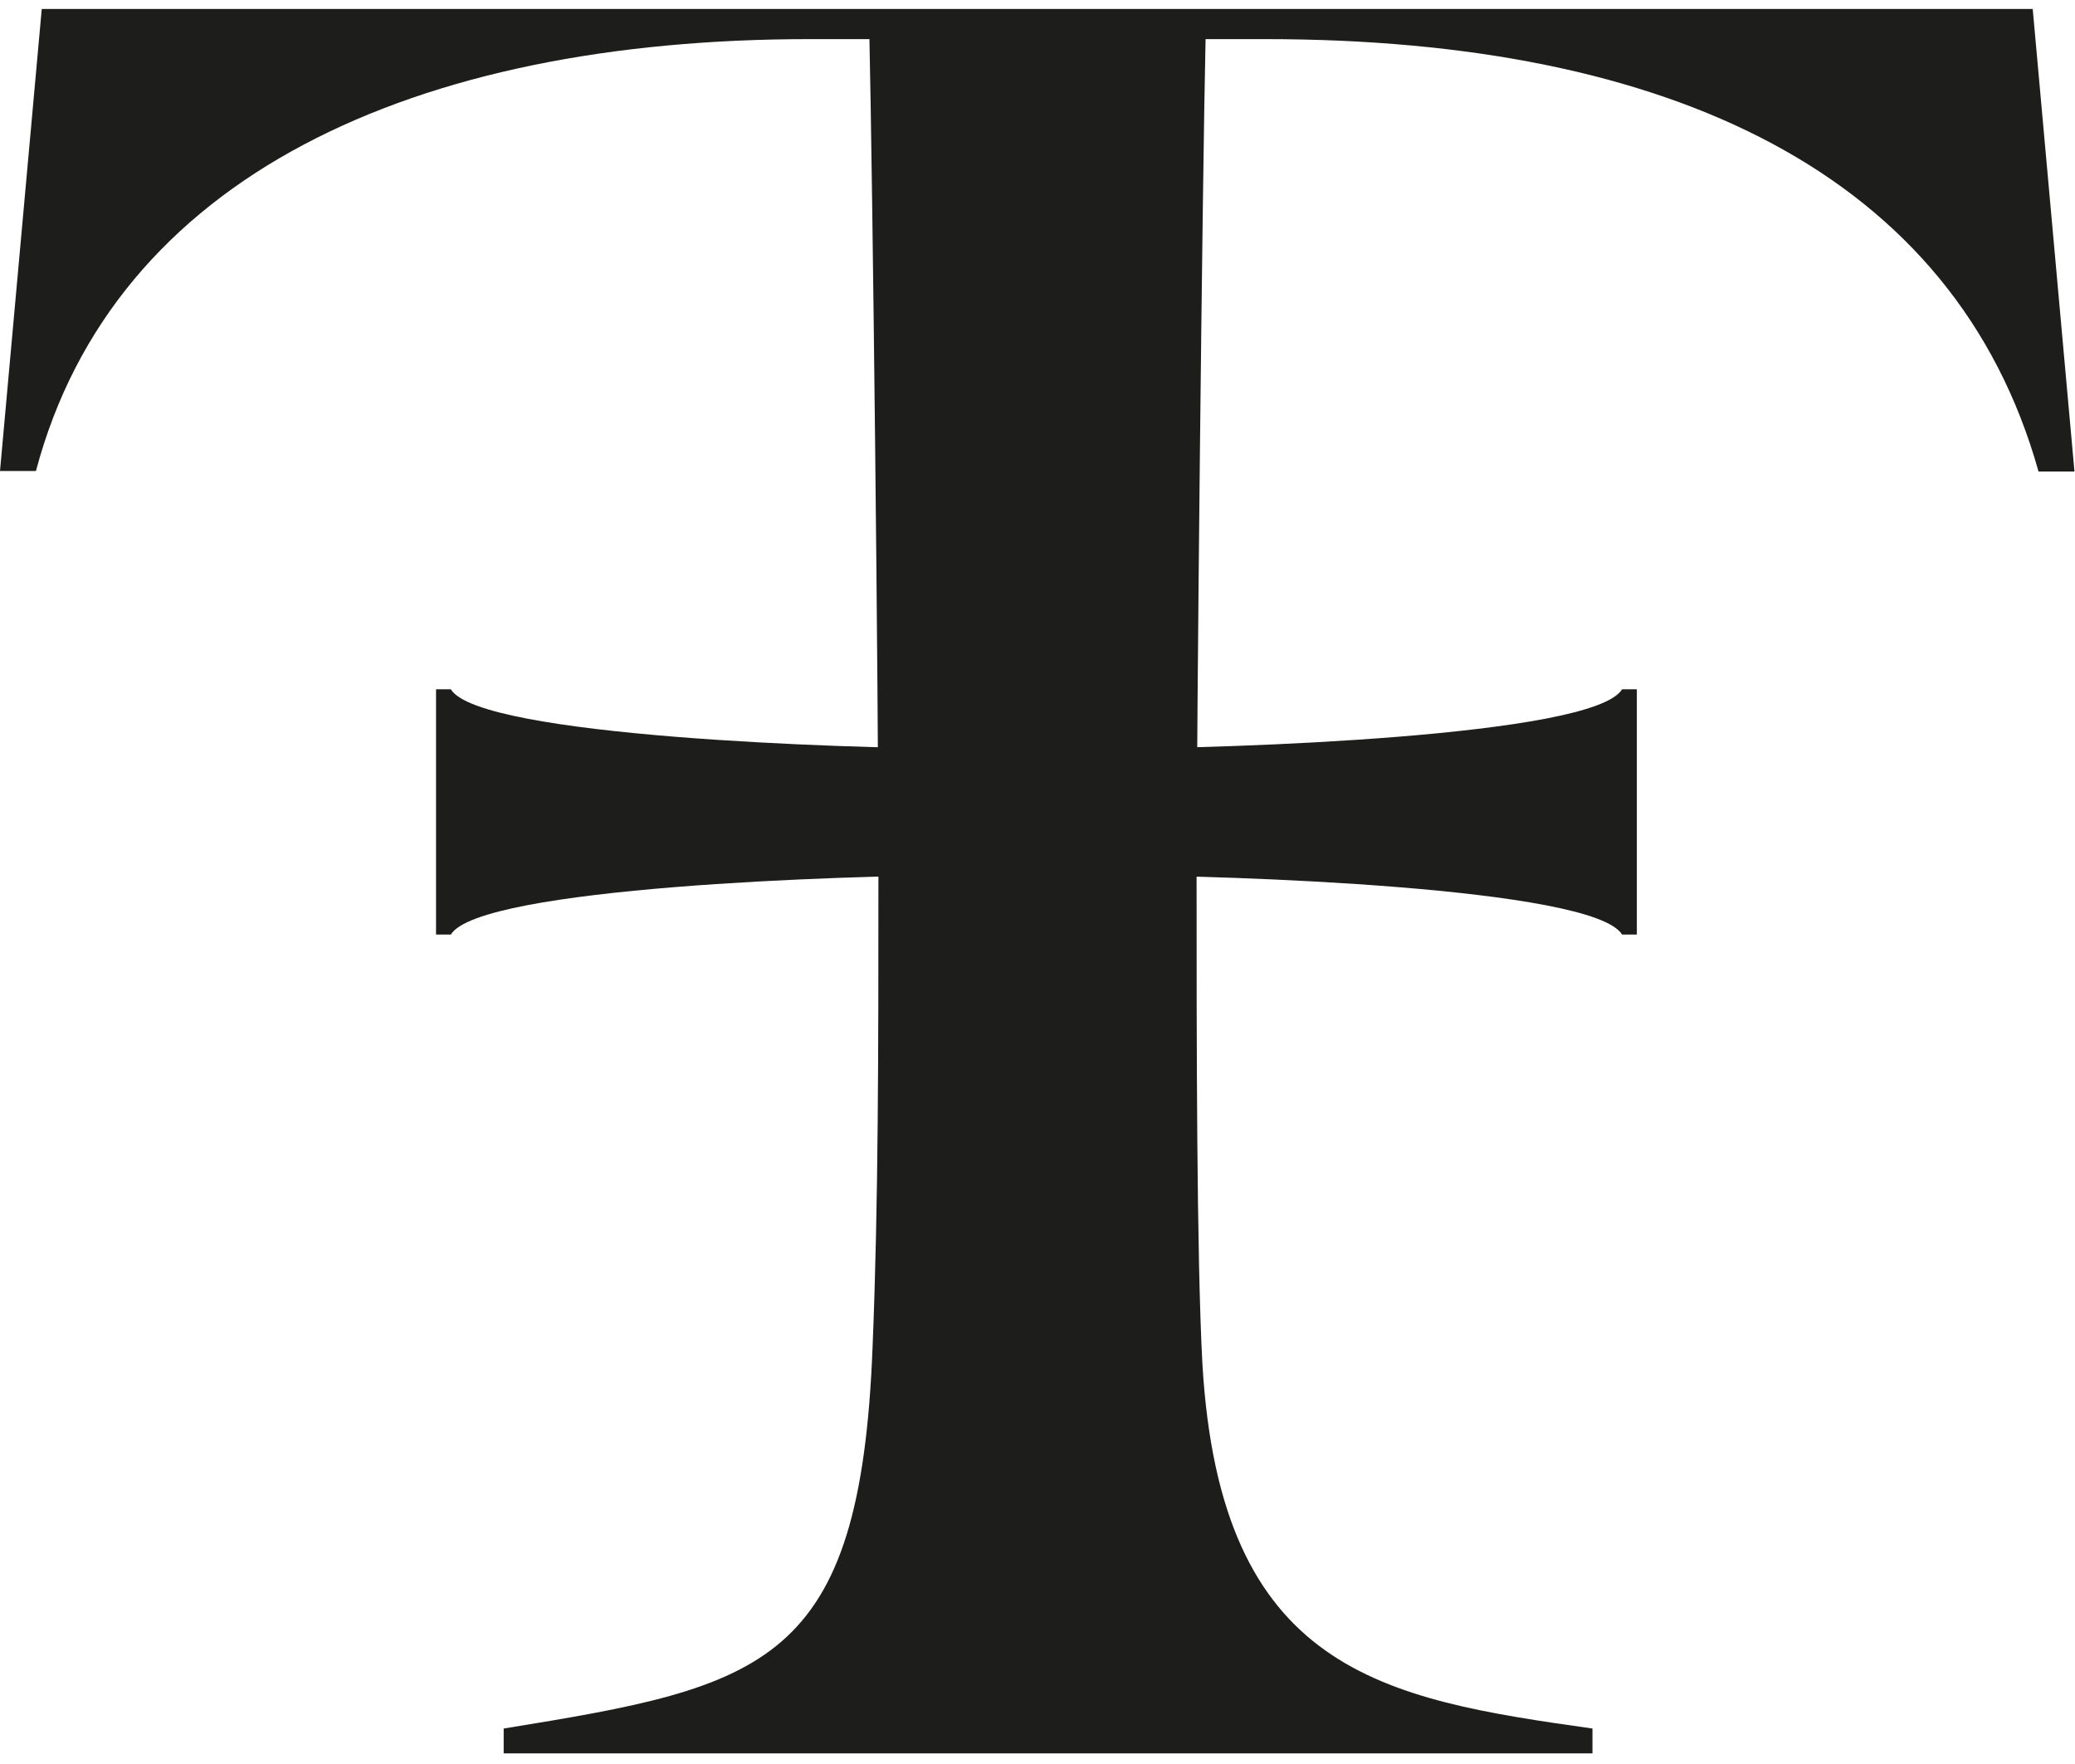 <?xml version="1.0" encoding="UTF-8"?>
<svg xmlns="http://www.w3.org/2000/svg" id="Capa_1" data-name="Capa 1" version="1.1" viewBox="0 0 392.6 333.7">
  <defs>
    <style>
      .cls-1 {
        fill: #1d1d1b;
        stroke-width: 0px;
      }
    </style>
  </defs>
  <path class="cls-1" d="M95.3,331.7v-4.7c49.4-8,67.5-11.8,69.8-72.3,1.1-27,1.1-55.8,1.1-89.4s-1.1-131.4-1.7-157.9h-11.3C78.3,7.4,21.6,33.4,6.8,89.1H0L7.9,1.7h376.7l7.9,87.5h-6.8C369.9,32.9,316,7.4,239.4,7.4h-11.3c-.6,26.5-1.7,130-1.7,159.3s0,70.9,1.1,91.3c3.4,58.2,34,63.4,73.8,69v4.7H95.3Z"></path>
  <path class="cls-1" d="M306.9,176.8h2.8v-46.4h-2.8c-5.4,9-75.6,11.2-95.7,11.2s-5.2,0-8.6,0h0c-2.4,0-4.4,0-6.5,0-2.2,0-4.1,0-6.5,0h0c-3.4,0-6.4,0-8.6,0-20,0-90.3-2.2-95.7-11.2h-2.8v46.4h2.8c5.4-9,75.6-11.2,95.7-11.2s5.2,0,8.6,0h0c2.4,0,4.4,0,6.5,0,2.2,0,4.1,0,6.5,0h0c3.4,0,6.4,0,8.6,0,20,0,90.3,2.2,95.7,11.2Z"></path>
</svg>
